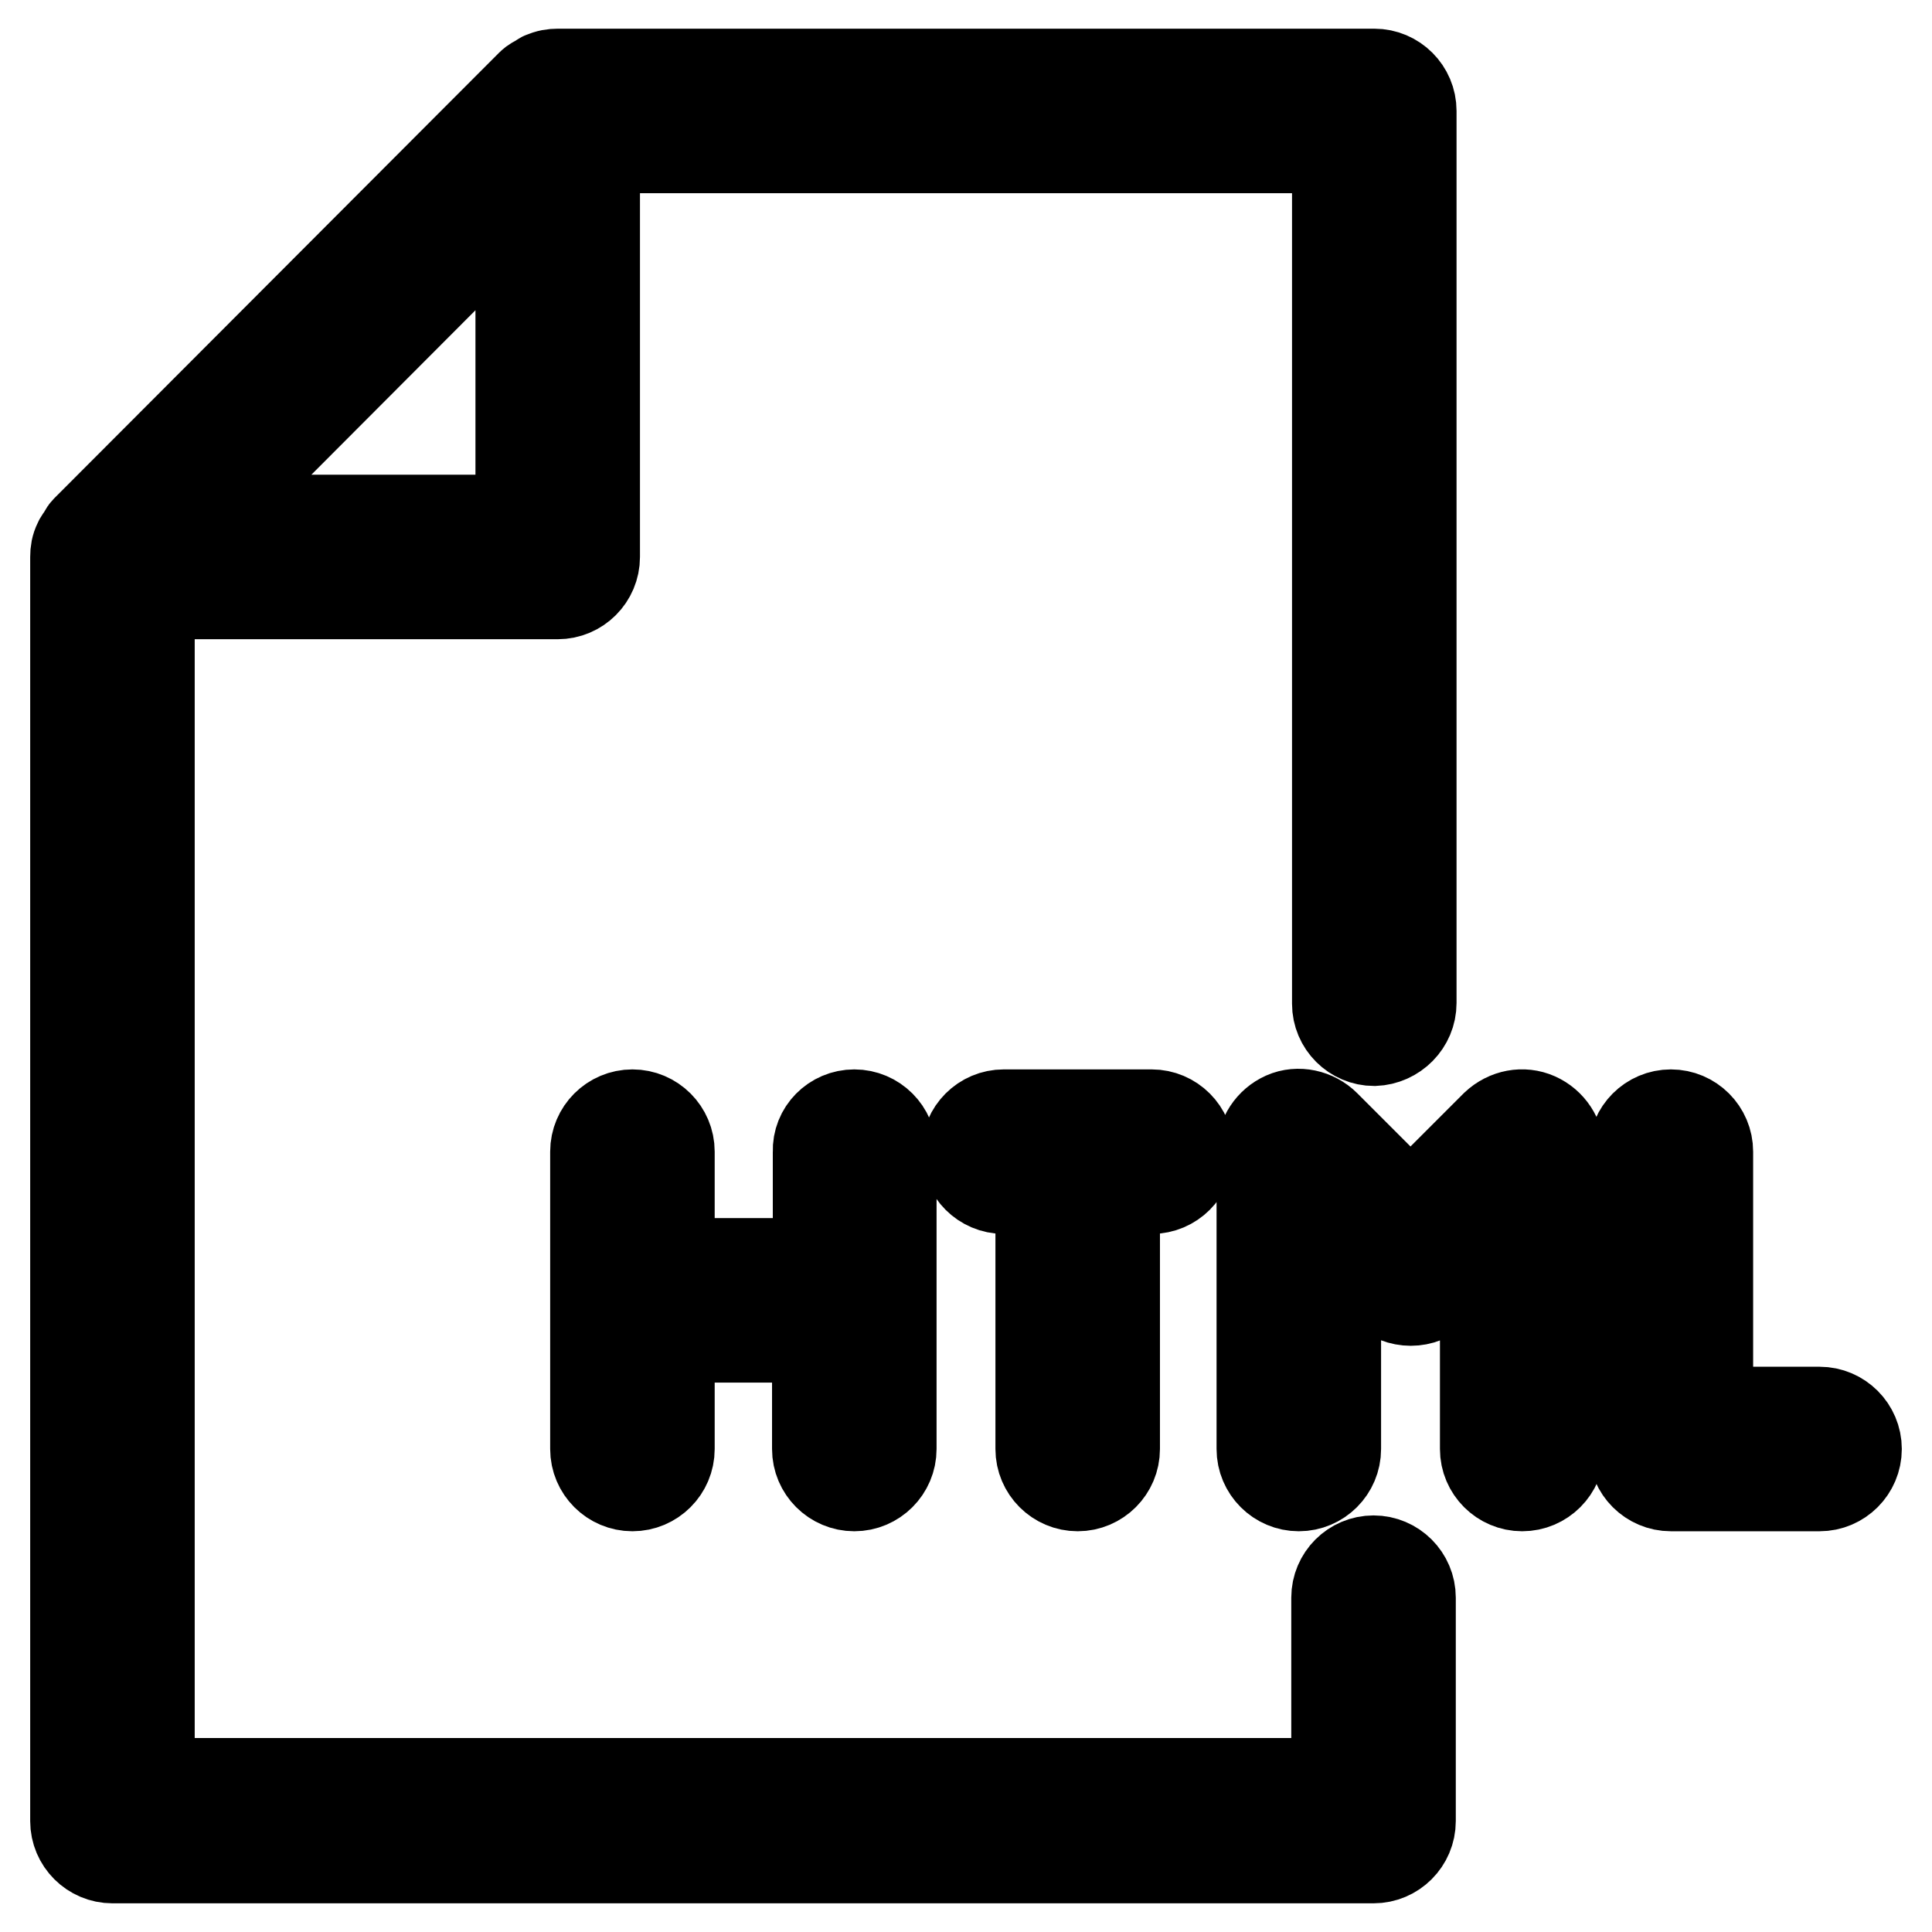 <?xml version="1.0" encoding="utf-8"?>
<!-- Svg Vector Icons : http://www.onlinewebfonts.com/icon -->
<!DOCTYPE svg PUBLIC "-//W3C//DTD SVG 1.1//EN" "http://www.w3.org/Graphics/SVG/1.1/DTD/svg11.dtd">
<svg version="1.1" xmlns="http://www.w3.org/2000/svg" xmlns:xlink="http://www.w3.org/1999/xlink" x="0px" y="0px" viewBox="0 0 256 256" enable-background="new 0 0 256 256" xml:space="preserve">
<g> <path stroke-width="12" fill-opacity="0" stroke="#000000"  d="M113.2,147.7c2.7,0,4.9,2.2,4.9,4.9V192c0,2.7-2.2,4.9-4.9,4.9c-2.7,0-4.9-2.2-4.9-4.9v-14.8H88.7V192 c0,2.7-2.2,4.9-4.9,4.9c-2.7,0-4.9-2.2-4.9-4.9v-39.4c0-2.7,2.2-4.9,4.9-4.9c2.7,0,4.9,2.2,4.9,4.9v14.8h19.7v-14.8 C108.3,149.9,110.5,147.7,113.2,147.7L113.2,147.7z M152.6,147.7c2.7,0,4.9,2.2,4.9,4.9c0,2.7-2.2,4.9-4.9,4.9h-4.9V192 c0,2.7-2.2,4.9-4.9,4.9c-2.7,0-4.9-2.2-4.9-4.9v-34.5h-4.9c-2.7,0-4.9-2.2-4.9-4.9c0-2.7,2.2-4.9,4.9-4.9H152.6L152.6,147.7z  M203.6,148.1c1.8,0.8,3,2.6,3,4.6V192c0,2.7-2.2,4.9-4.9,4.9c-2.7,0-4.9-2.2-4.9-4.9v-27.5l-6.4,6.4c-1.9,1.9-5,1.9-7,0 c0,0,0,0,0,0l-6.4-6.4V192c0,2.7-2.2,4.9-4.9,4.9c-2.7,0-4.9-2.2-4.9-4.9v-39.4c0-2,1.2-3.8,3-4.6c1.8-0.8,4-0.3,5.4,1.1l11.3,11.3 l11.3-11.3C199.7,147.7,201.8,147.3,203.6,148.1L203.6,148.1z M241.1,187.1c2.7,0,4.9,2.2,4.9,4.9c0,2.7-2.2,4.9-4.9,4.9h-19.7 c-2.7,0-4.9-2.2-4.9-4.9v-39.4c0-2.7,2.2-4.9,4.9-4.9c2.7,0,4.9,2.2,4.9,4.9v34.5H241.1z M182.1,137.9c-2.7,0-4.9-2.2-4.9-4.9V19.6 H78.8v54.2c0,2.7-2.2,4.9-4.9,4.9H19.8v157.6h157.3v-24.6c0-2.7,2.2-4.9,4.9-4.9c2.7,0,4.9,2.2,4.9,4.9v29.6c0,2.7-2.2,4.9-4.9,4.9 H14.9c-2.7,0-4.9-2.2-4.9-4.9V73.8c0-0.7,0.1-1.3,0.4-1.9c0.1-0.3,0.3-0.5,0.5-0.8c0.2-0.3,0.3-0.6,0.5-0.8l59-59.1 c0.3-0.3,0.7-0.5,1.1-0.7c0.2-0.1,0.3-0.3,0.5-0.3c0.6-0.3,1.3-0.4,1.9-0.4h108.2c2.7,0,4.9,2.2,4.9,4.9v118.2 C187,135.6,184.8,137.8,182.1,137.9L182.1,137.9z M69,68.9V26.6L26.8,68.9H69z"/></g>
</svg>